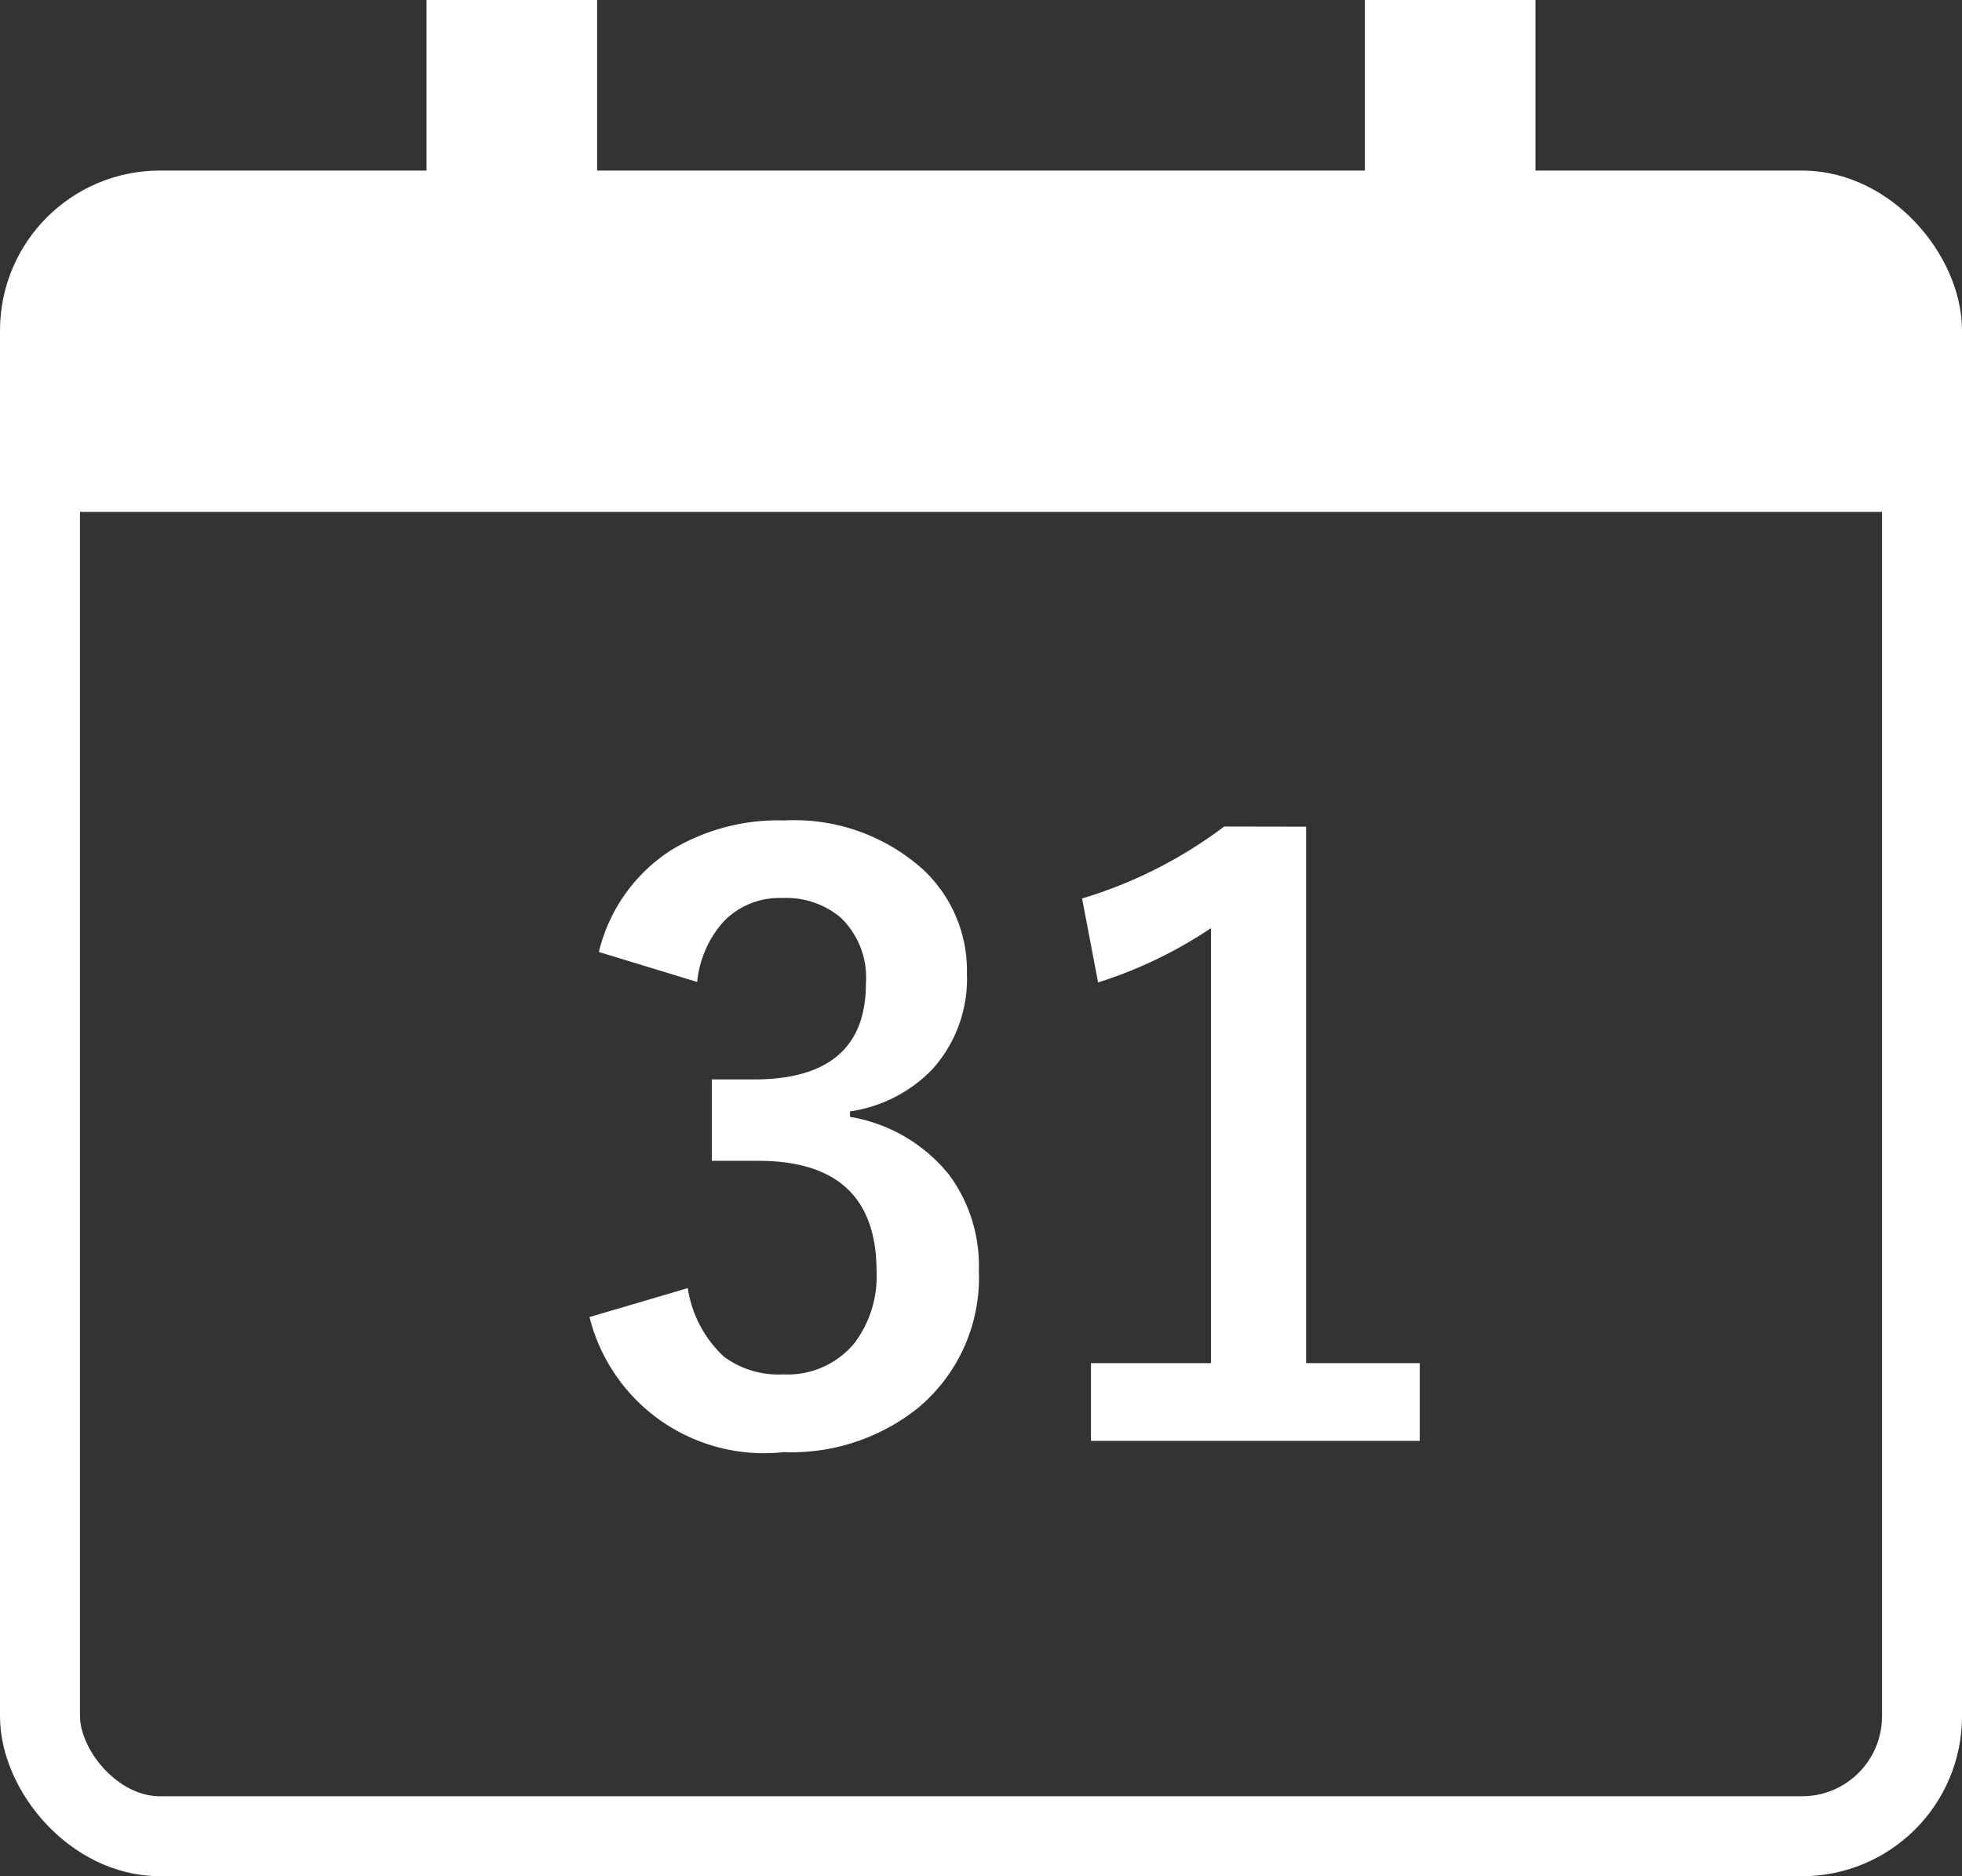 <svg xmlns="http://www.w3.org/2000/svg" width="24.532" height="23.465" viewBox="0 0 24.532 23.465">
  <rect x="0" y="0" width="24.532" height="23.465" fill="#333333" stroke="none"/>
  <g id="グループ_15" data-name="グループ 15" transform="translate(1049 -542)">
    <g id="グループ_10" data-name="グループ 10" transform="translate(40 -23)">
      <g id="グループ化_319" data-name="グループ化 319" transform="translate(-1144 27)">
        <path id="_31" data-name="31" d="M.488-6.094A2.094,2.094,0,0,1,1.4-7.373a2.575,2.575,0,0,1,1.4-.366,2.409,2.409,0,0,1,1.743.615,1.729,1.729,0,0,1,.547,1.3,1.69,1.69,0,0,1-.435,1.2A1.785,1.785,0,0,1,3.628-4.1v.068A2.016,2.016,0,0,1,4.873-3.3a1.916,1.916,0,0,1,.366,1.191A2.12,2.12,0,0,1,4.478-.391,2.528,2.528,0,0,1,2.8.161,2.248,2.248,0,0,1,.371-1.528L1.6-1.89a1.459,1.459,0,0,0,.454.859,1.144,1.144,0,0,0,.737.22A1.084,1.084,0,0,0,3.682-1.2a1.386,1.386,0,0,0,.278-.9q0-1.382-1.479-1.382H1.9V-4.5h.527q1.4,0,1.4-1.2a1.037,1.037,0,0,0-.322-.83,1.065,1.065,0,0,0-.728-.239.967.967,0,0,0-.728.293,1.325,1.325,0,0,0-.332.757ZM9.331-7.661V-.952h1.421V.02H6.641V-.952h1.5v-5.44a5.508,5.508,0,0,1-1.411.679l-.2-1.05a5.653,5.653,0,0,0,1.777-.9Z" transform="translate(62 556)" fill="#fff"/>
        <g id="グループ化_155" data-name="グループ化 155">
          <g id="長方形_79" data-name="長方形 79" transform="translate(55 540.133)" fill="none" stroke="#fff" stroke-width="1">
            <rect width="24.532" height="21.332" rx="2" stroke="none"/>
            <rect x="0.5" y="0.5" width="23.532" height="20.332" rx="1.5" fill="none"/>
          </g>
          <path id="パス_656" data-name="パス 656" d="M.666-.1H23.825V3.5H.666Z" transform="translate(55.044 540.902)" fill="#fff"/>
          <rect id="長方形_80" data-name="長方形 80" width="2.133" height="4.266" transform="translate(60.333 538)" fill="#fff"/>
          <rect id="長方形_81" data-name="長方形 81" width="2.133" height="4.266" transform="translate(72.066 538)" fill="#fff"/>
        </g>
      </g>
    </g>
  </g>
</svg>
